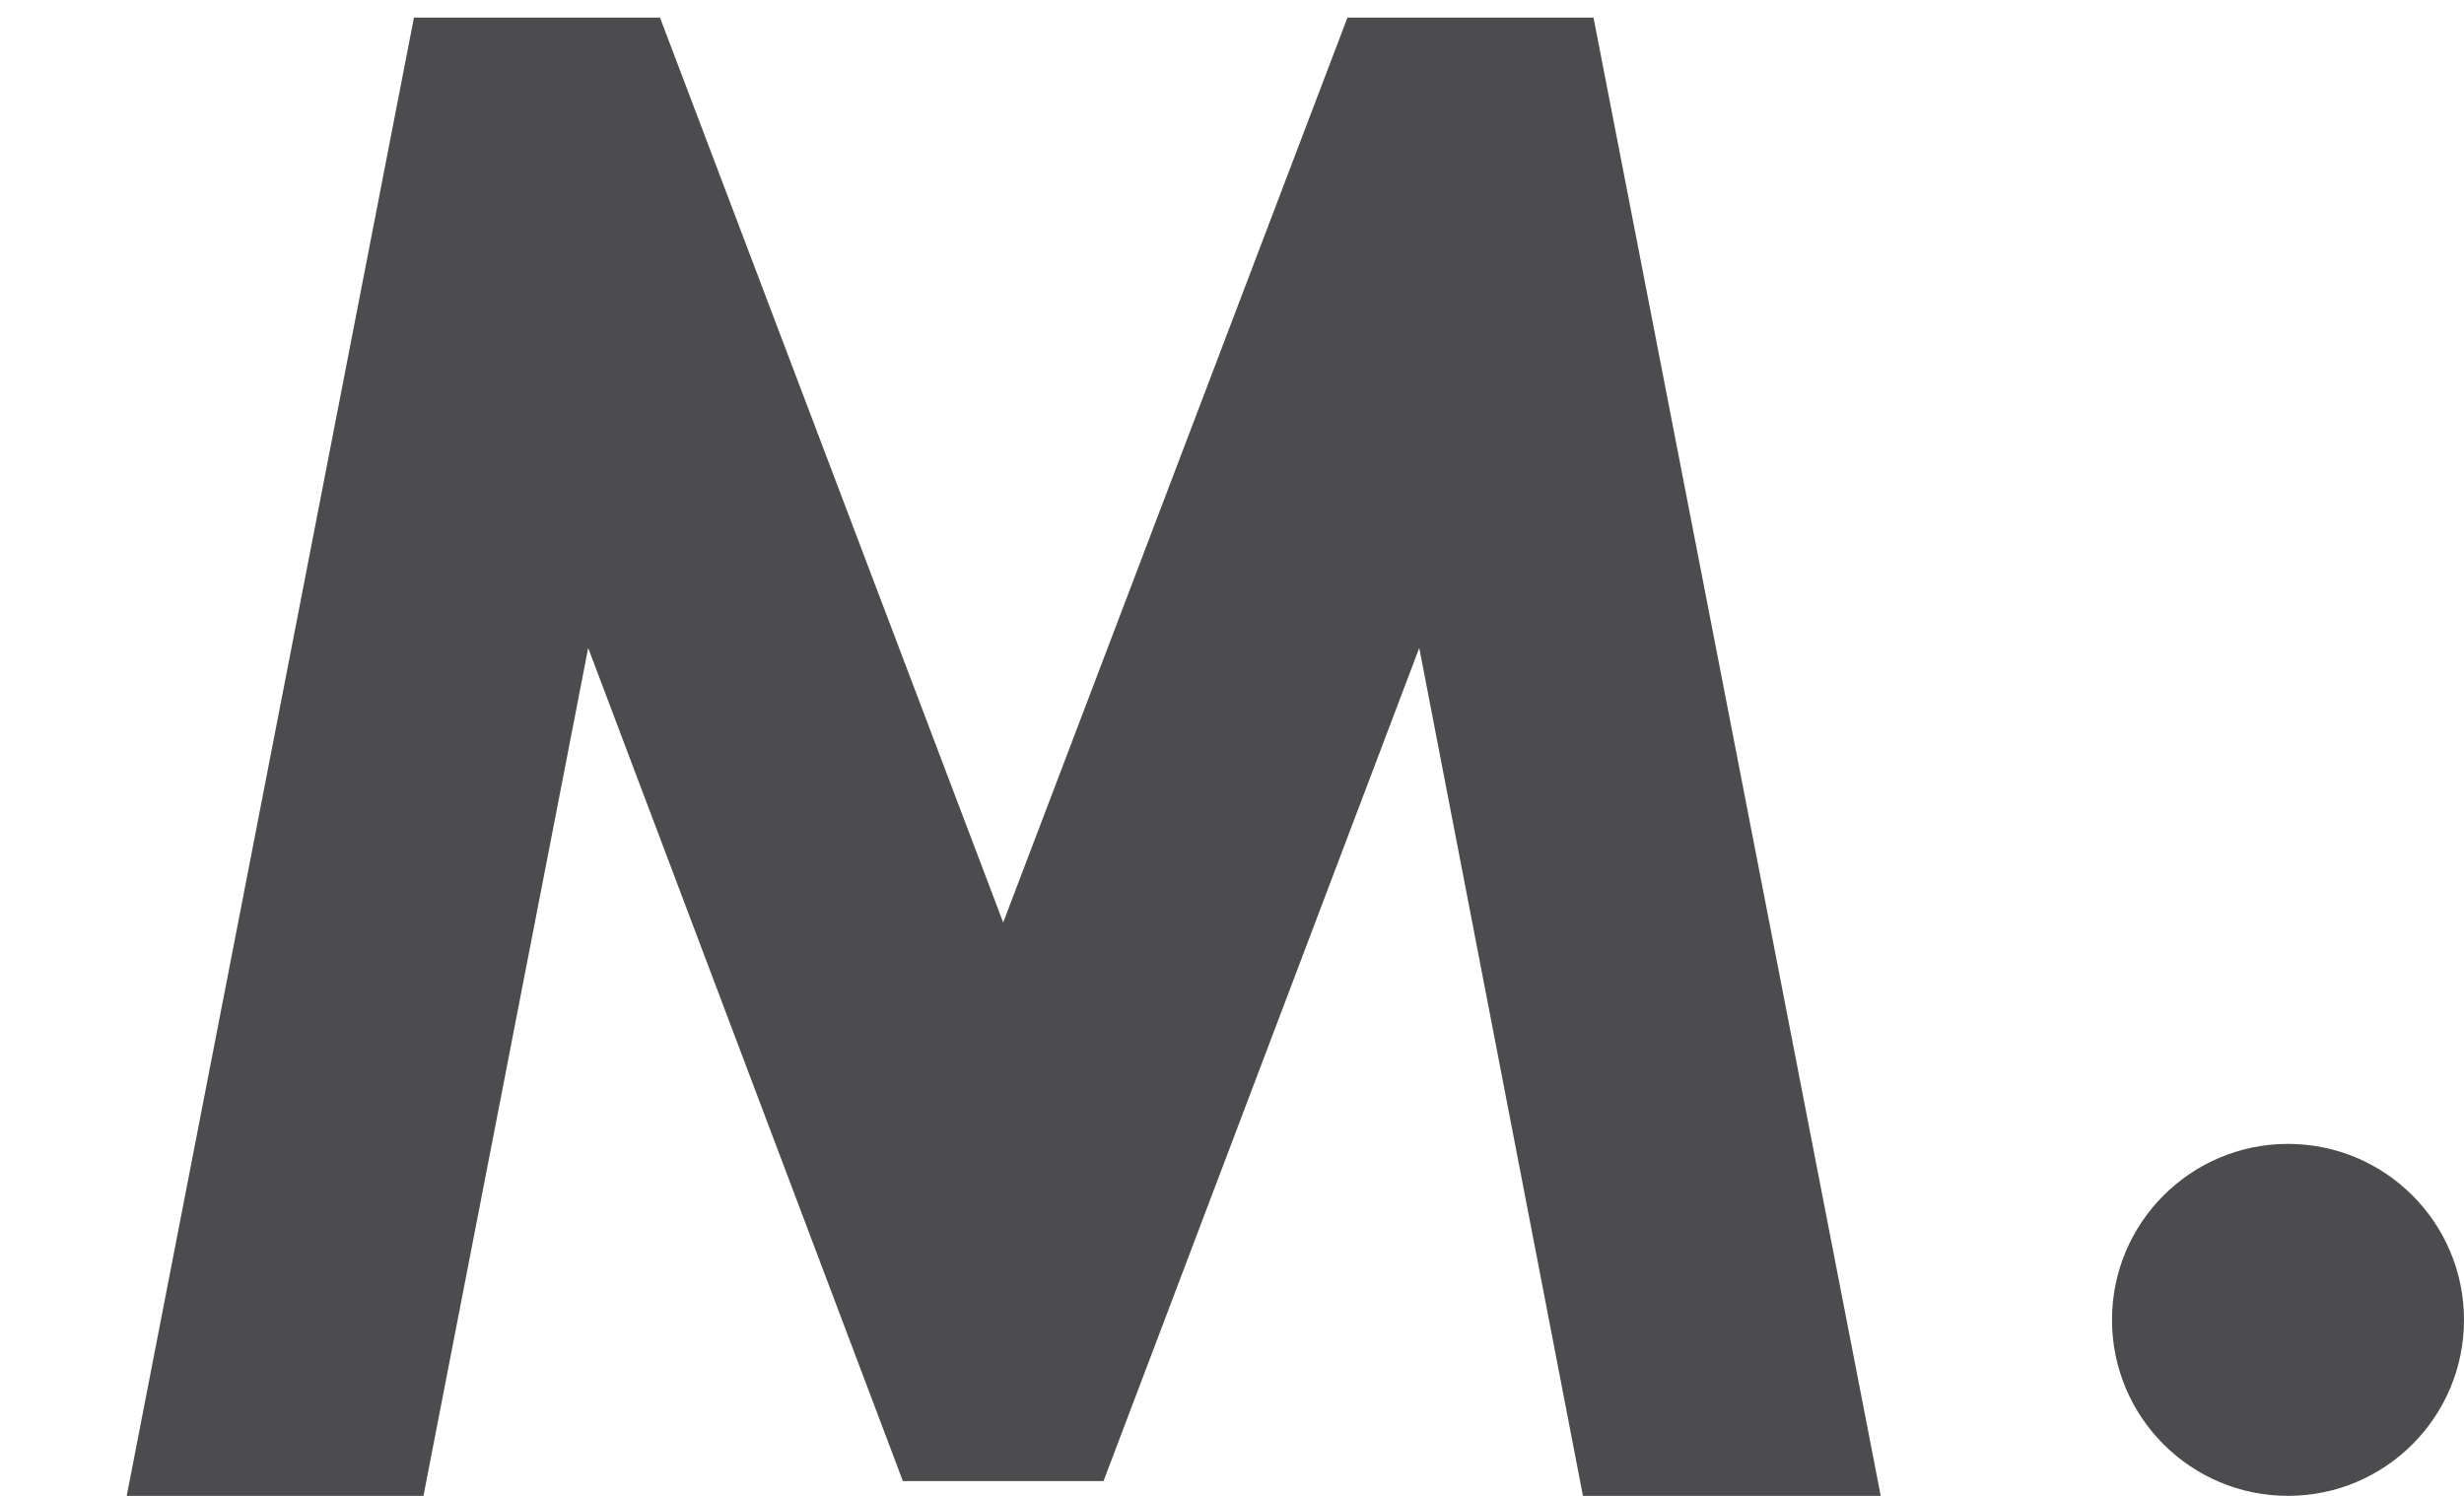 <svg width="56" height="34" viewBox="0 0 56 34" fill="none" xmlns="http://www.w3.org/2000/svg">
<path d="M2.88 34L9.408 0.4H15L22.8 20.968L30.624 0.4H36.216L42.744 34H35.976L32.256 14.728L25.08 33.664H20.52L13.368 14.728L9.624 34H2.88Z" fill="#4C4B4E"/>
<circle cx="52" cy="30" r="4" fill="#4C4B4E"/>
</svg>
